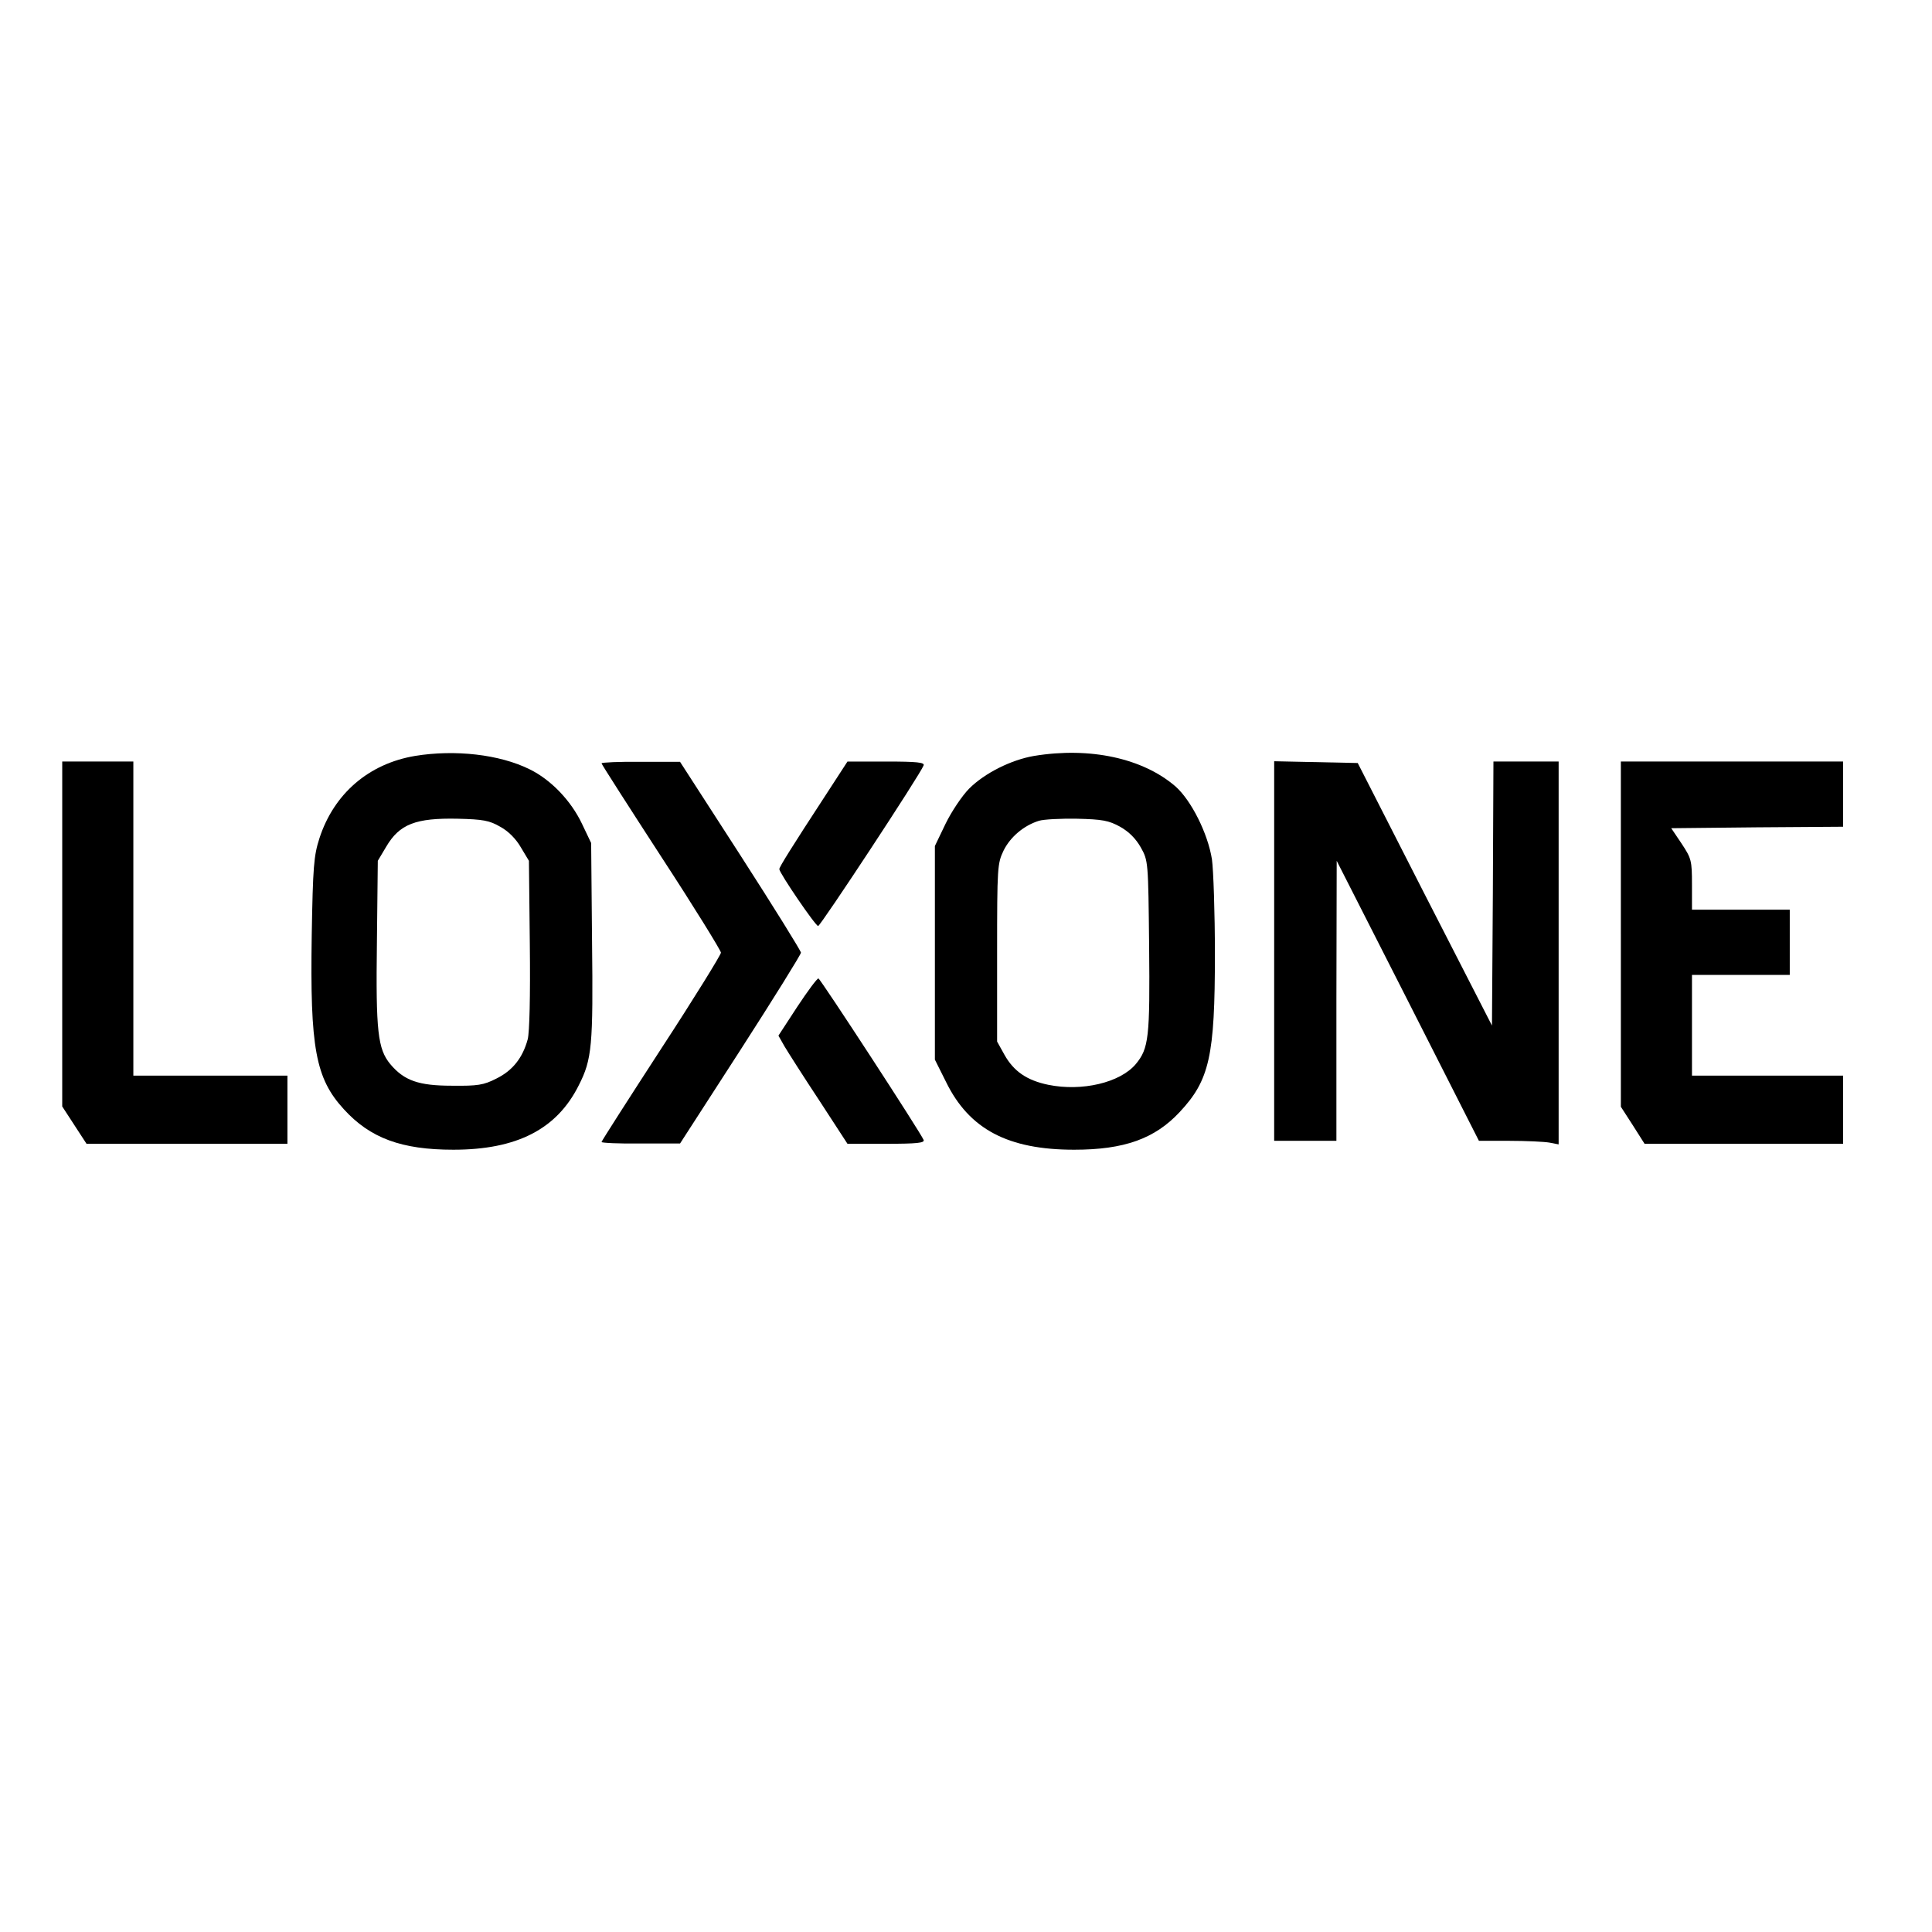 <?xml version="1.0" encoding="UTF-8" standalone="yes"?>
<svg version="1.0" xmlns="http://www.w3.org/2000/svg" width="100mm" height="100mm" viewBox="0 0 652 652" preserveAspectRatio="xMidYMid meet">
  <g transform="translate(0,652) scale(0.1,-0.1)" fill="#000000" stroke="none">
    <path d="M1401 3969 c-156 -26 -274 -127 -323 -278 -19 -59 -22 -95 -26 -328
-6 -380 13 -482 108 -586 89 -98 195 -137 370 -137 214 0 349 69 423 217 45
88 49 134 45 488 l-3 330 -31 65 c-37 78 -105 149 -177 184 -101 50 -251 67
-386 45z m287 -239 c28 -15 54 -42 70 -70 l27 -45 3 -281 c2 -179 -1 -296 -7
-321 -17 -63 -51 -106 -106 -133 -43 -22 -63 -25 -150 -24 -112 0 -161 17
-208 73 -42 51 -49 110 -45 411 l3 275 28 47 c45 77 100 98 242 95 85 -2 107
-6 143 -27z"/>
    <path d="M3490 3969 c-77 -13 -167 -58 -219 -110 -24 -24 -60 -78 -80 -119
l-36 -75 0 -361 0 -360 38 -76 c78 -159 209 -228 432 -228 169 0 272 37 356
127 101 108 119 189 119 533 0 140 -5 284 -10 320 -14 88 -70 199 -123 246
-110 95 -288 134 -477 103z m290 -239 c30 -17 53 -40 70 -70 25 -45 25 -47 28
-332 3 -309 -1 -346 -45 -399 -53 -63 -182 -93 -295 -70 -73 15 -117 46 -148
101 l-25 45 0 300 c0 290 1 301 22 345 23 46 68 84 119 100 16 5 74 8 129 7
85 -2 107 -6 145 -27z"/>
    <path d="M210 3368 l0 -582 41 -63 41 -63 339 0 339 0 0 115 0 115 -260 0
-260 0 0 530 0 530 -120 0 -120 0 0 -582z"/>
    <path d="M2030 3944 c0 -3 91 -145 202 -316 111 -170 201 -316 201 -323 0 -7
-90 -153 -201 -323 -111 -171 -202 -313 -202 -316 0 -3 60 -6 133 -5 l132 0
204 316 c112 174 204 322 204 328 0 6 -92 154 -204 328 l-204 316 -132 0 c-73
1 -133 -2 -133 -5z"/>
    <path d="M2784 3833 c-113 -173 -154 -239 -154 -246 0 -13 122 -192 131 -192
8 0 345 512 356 542 4 10 -22 13 -126 13 l-131 0 -76 -117z"/>
    <path d="M4300 3310 l0 -640 105 0 105 0 0 473 1 472 240 -472 240 -473 103 0
c57 0 118 -3 135 -6 l31 -6 0 646 0 646 -110 0 -110 0 -2 -446 -3 -445 -227
443 -226 443 -141 3 -141 3 0 -641z"/>
    <path d="M5470 3368 l0 -583 40 -62 40 -63 335 0 335 0 0 115 0 115 -255 0
-255 0 0 170 0 170 165 0 165 0 0 110 0 110 -165 0 -165 0 0 85 c0 81 -2 88
-35 138 l-35 52 290 3 290 2 0 110 0 110 -375 0 -375 0 0 -582z"/>
    <path d="M2691 3123 l-64 -98 21 -37 c12 -20 64 -102 117 -182 l95 -146 131 0
c104 0 130 3 126 13 -9 23 -347 542 -355 545 -4 1 -36 -42 -71 -95z"/>
  </g>
</svg>